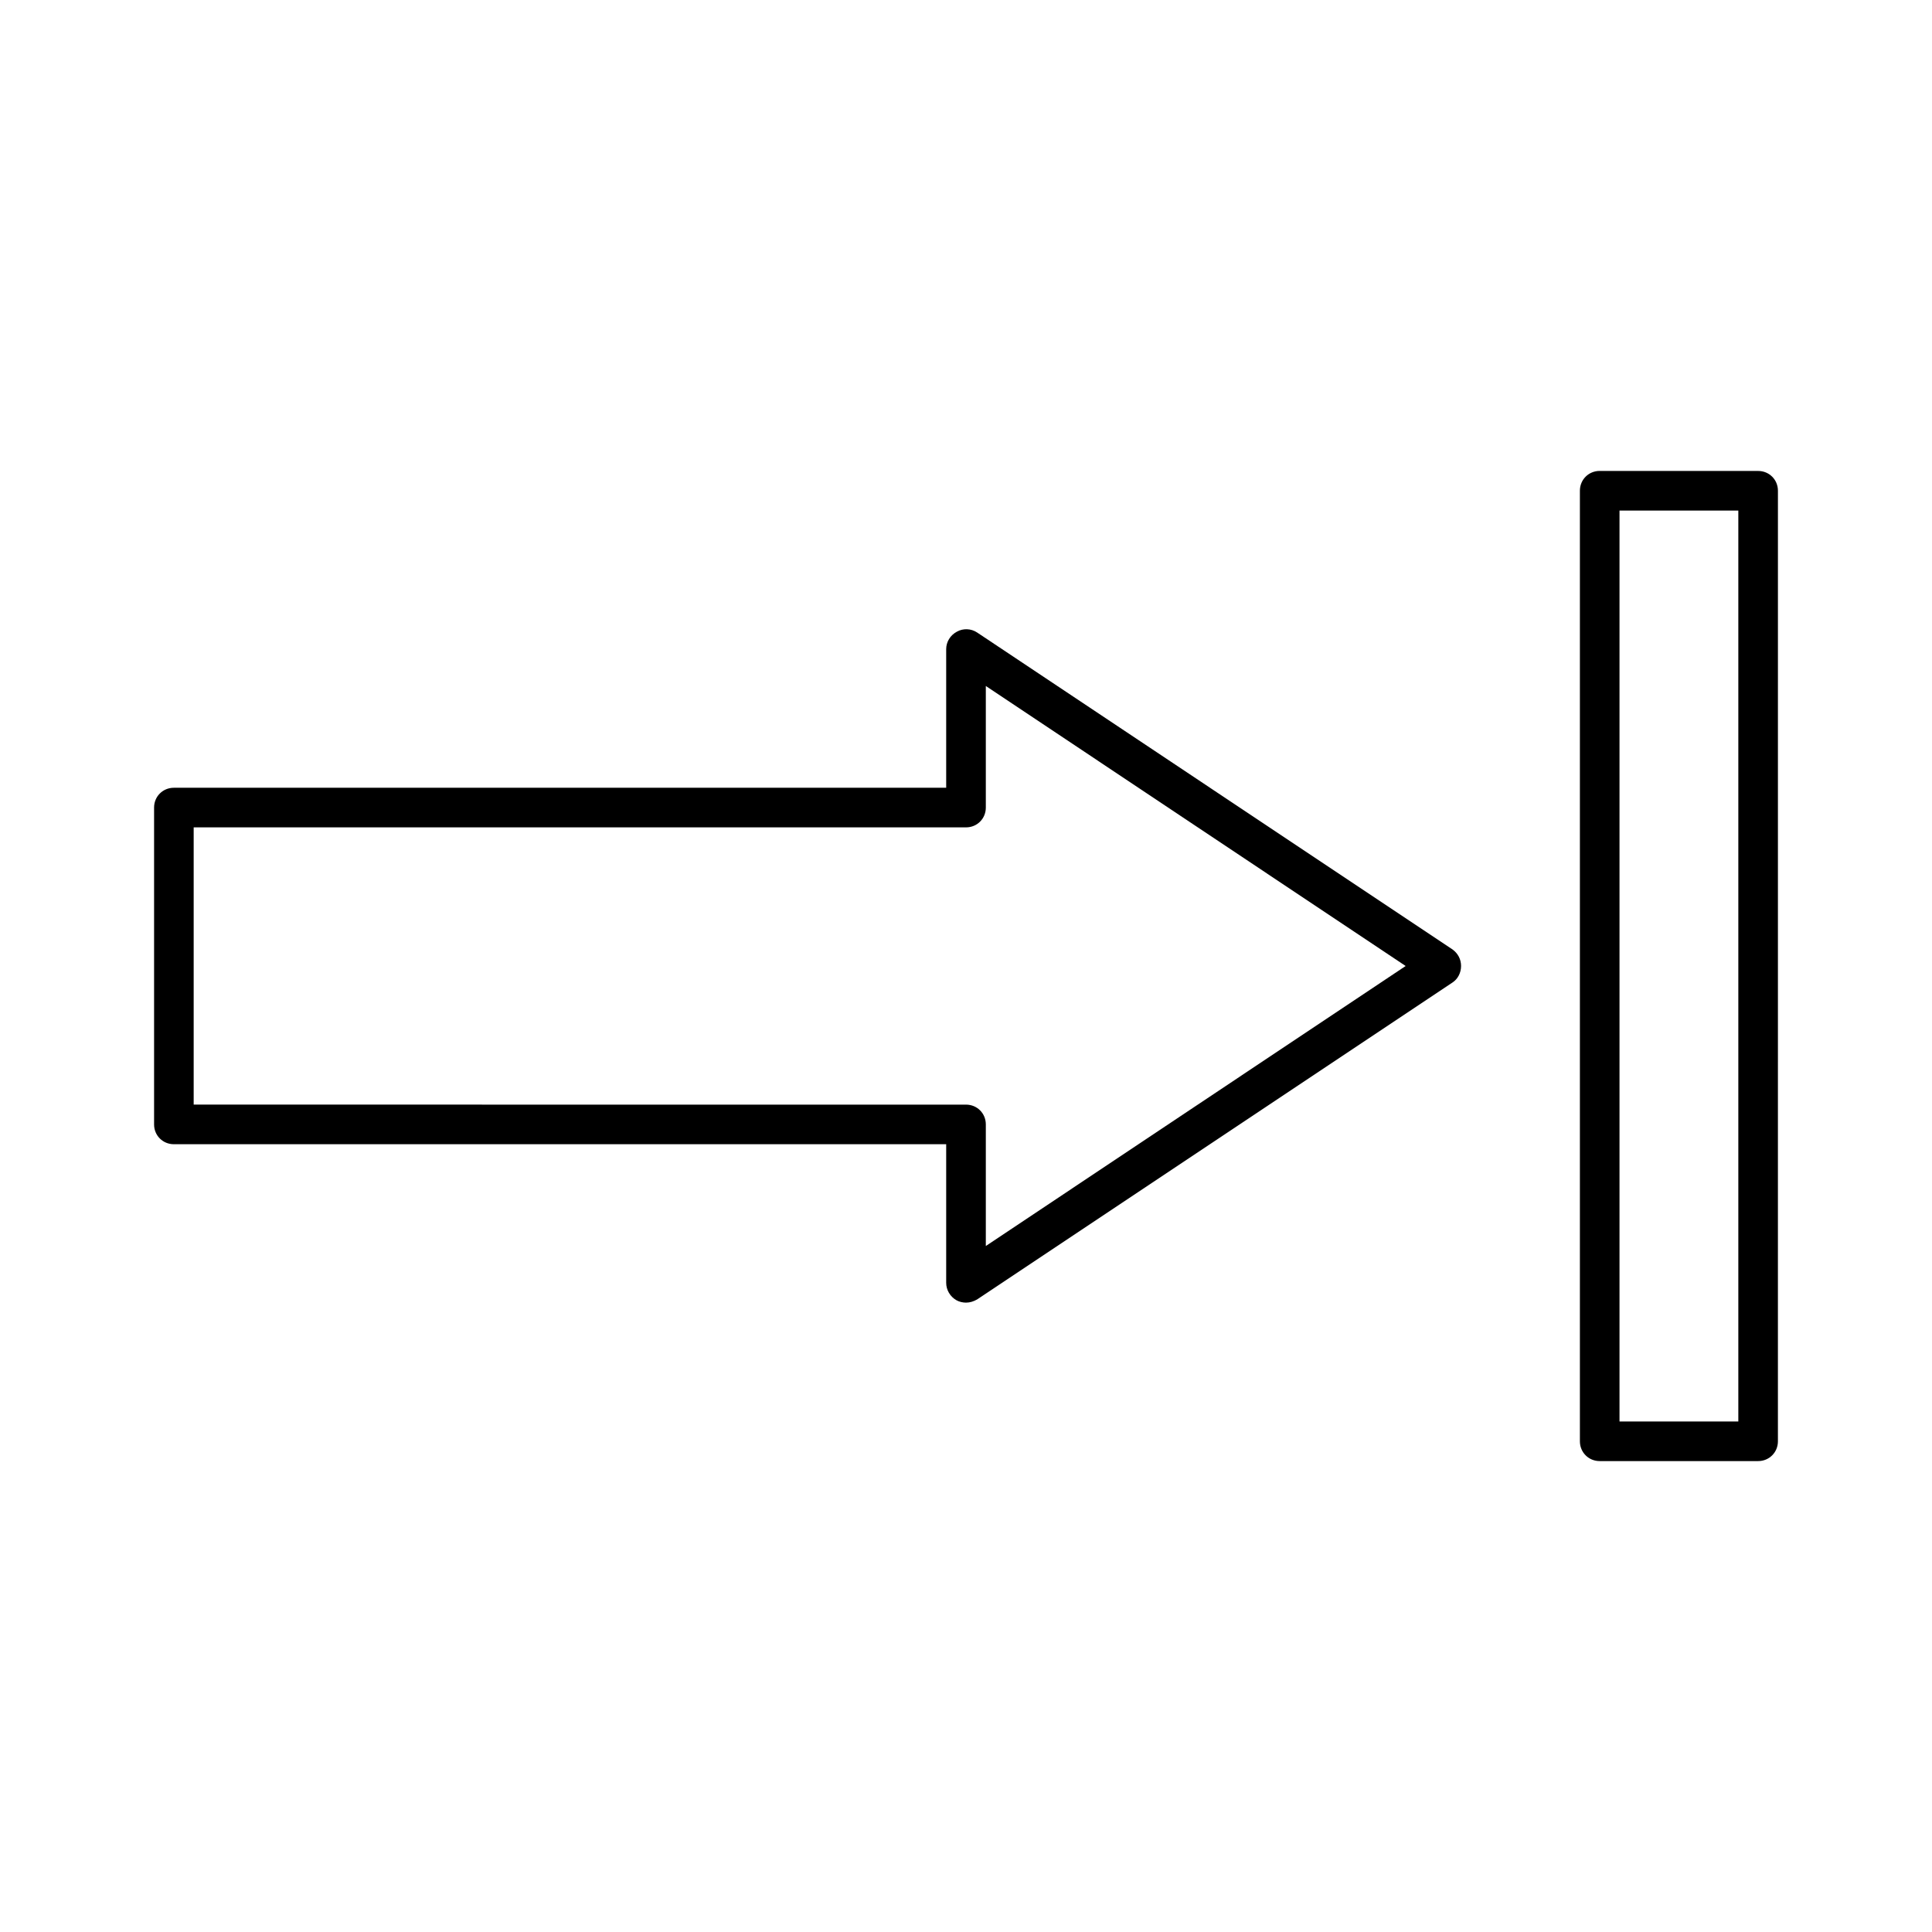 <?xml version="1.0" encoding="UTF-8"?>
<!-- Uploaded to: SVG Repo, www.svgrepo.com, Generator: SVG Repo Mixer Tools -->
<svg fill="#000000" width="800px" height="800px" version="1.1" viewBox="144 144 512 512" xmlns="http://www.w3.org/2000/svg">
 <g>
  <path d="m190.08 447.23h204.67v36.734c0 1.891 1.051 3.672 2.731 4.617 0.734 0.418 1.68 0.629 2.519 0.629 1.051 0 1.996-0.316 2.938-0.84l125.95-83.969c1.469-0.945 2.309-2.625 2.309-4.41 0-1.785-0.84-3.359-2.309-4.41l-125.95-83.969c-1.574-1.051-3.672-1.156-5.352-0.211-1.785 0.953-2.836 2.738-2.836 4.629v36.734h-204.67c-2.938 0-5.246 2.309-5.246 5.246v83.969c-0.004 2.941 2.309 5.25 5.246 5.25zm5.246-83.969h204.68c2.938 0 5.246-2.309 5.246-5.246v-32.223l111.26 74.207-111.26 74.207v-32.223c0-2.938-2.309-5.246-5.246-5.246l-204.68-0.004z"/>
  <path d="m609.92 268.8h-41.984c-2.938 0-5.246 2.309-5.246 5.246v251.91c0 2.938 2.309 5.246 5.246 5.246h41.984c2.938 0 5.246-2.309 5.246-5.246l0.004-251.9c0-2.941-2.309-5.25-5.25-5.25zm-5.246 251.91h-31.488v-241.41h31.488z"/>
 </g>
</svg>